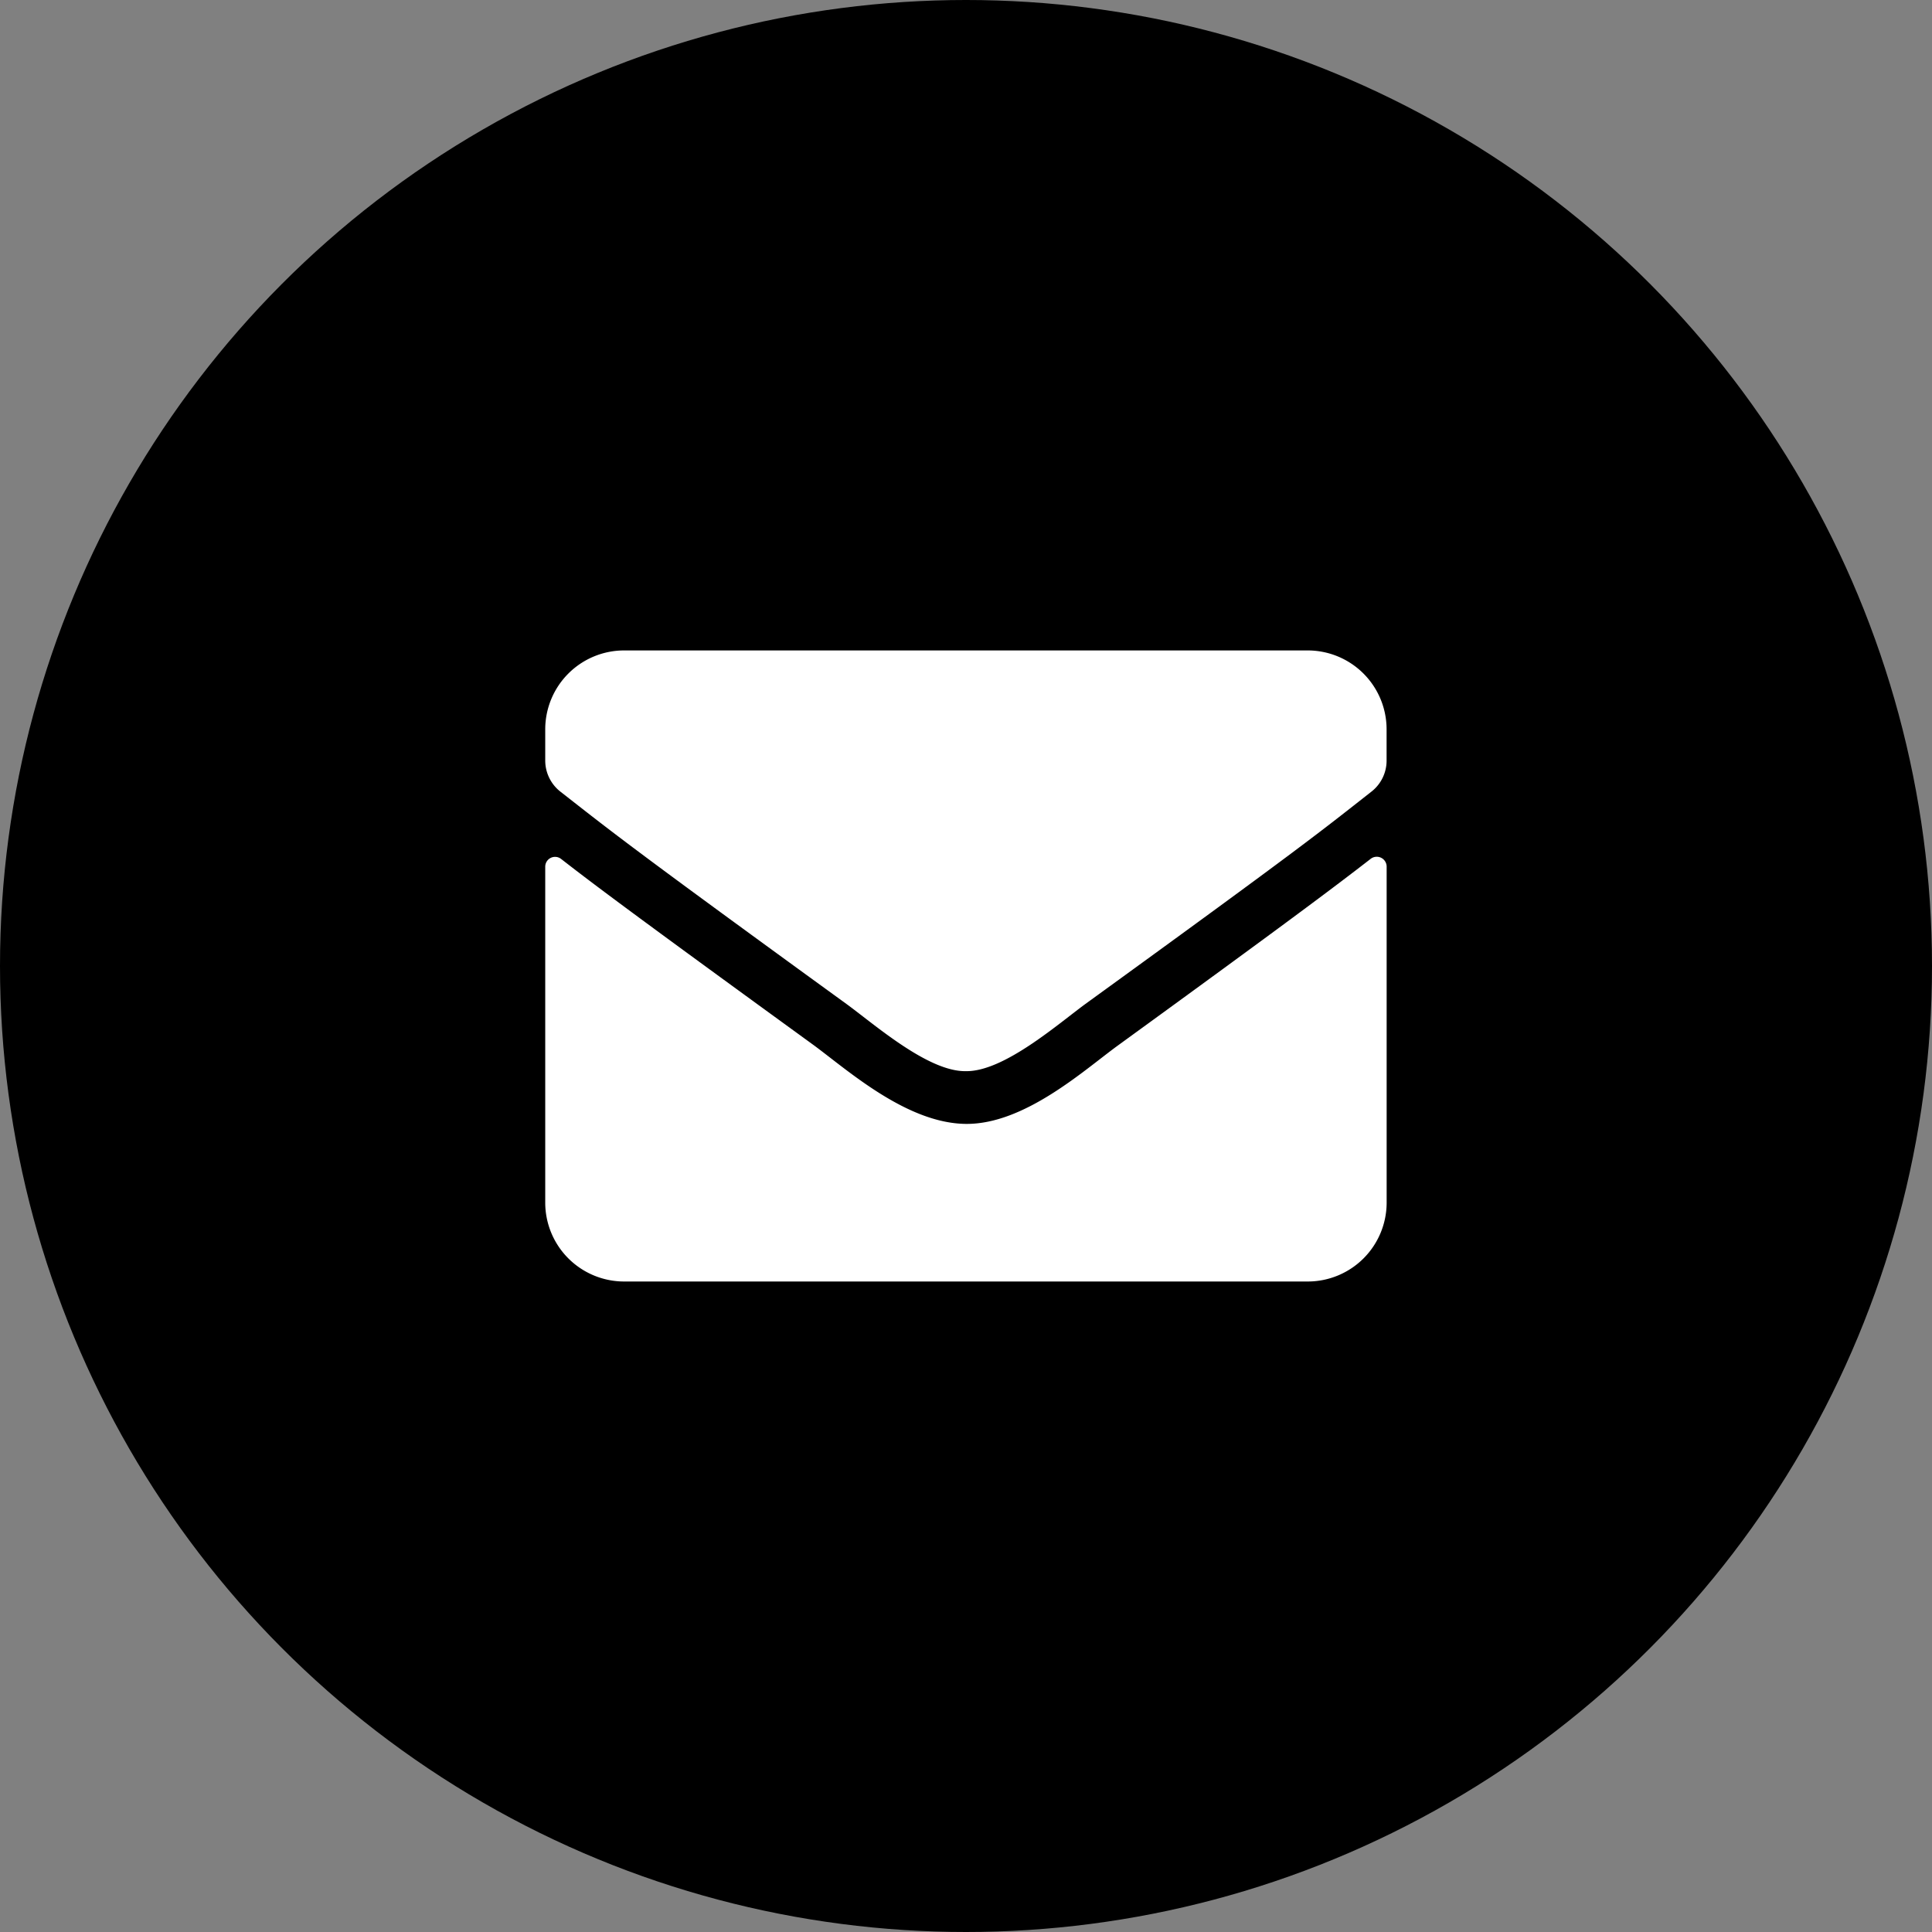 <svg xmlns="http://www.w3.org/2000/svg" width="33" height="33" viewBox="0 0 33 33">
  <rect x="0" y="0" width="33" height="33" fill="#808080" stroke="none"/>
  <g id="Layer_2" data-name="Layer 2" transform="translate(0.01)">
    <g id="_09.whatsapp" data-name="09.whatsapp" transform="translate(-0.294)">
      <circle id="background" cx="16.5" cy="16.5" r="16.5" transform="translate(0.284)"/>
      <path id="Pfad_46069" data-name="Pfad 46069" d="M14.1-8.441c-.629.488-1.46,1.112-4.323,3.192-.57.415-1.589,1.345-2.591,1.336s-2-.9-2.588-1.336C1.735-7.329.9-7.949.272-8.438A.168.168,0,0,0,0-8.306v5.738A1.348,1.348,0,0,0,1.347-1.221H13.025a1.348,1.348,0,0,0,1.347-1.347v-5.74A.169.169,0,0,0,14.1-8.441ZM7.186-4.814c.651.011,1.589-.82,2.06-1.162,3.725-2.7,4.008-2.939,4.867-3.613a.672.672,0,0,0,.258-.531v-.533A1.348,1.348,0,0,0,13.025-12H1.347A1.348,1.348,0,0,0,0-10.653v.533a.676.676,0,0,0,.258.531c.859.671,1.142.909,4.867,3.613C5.6-5.634,6.535-4.8,7.186-4.814Z" transform="translate(9.597 23.11)" fill="#fff"/>
    </g>
  </g>
</svg>
